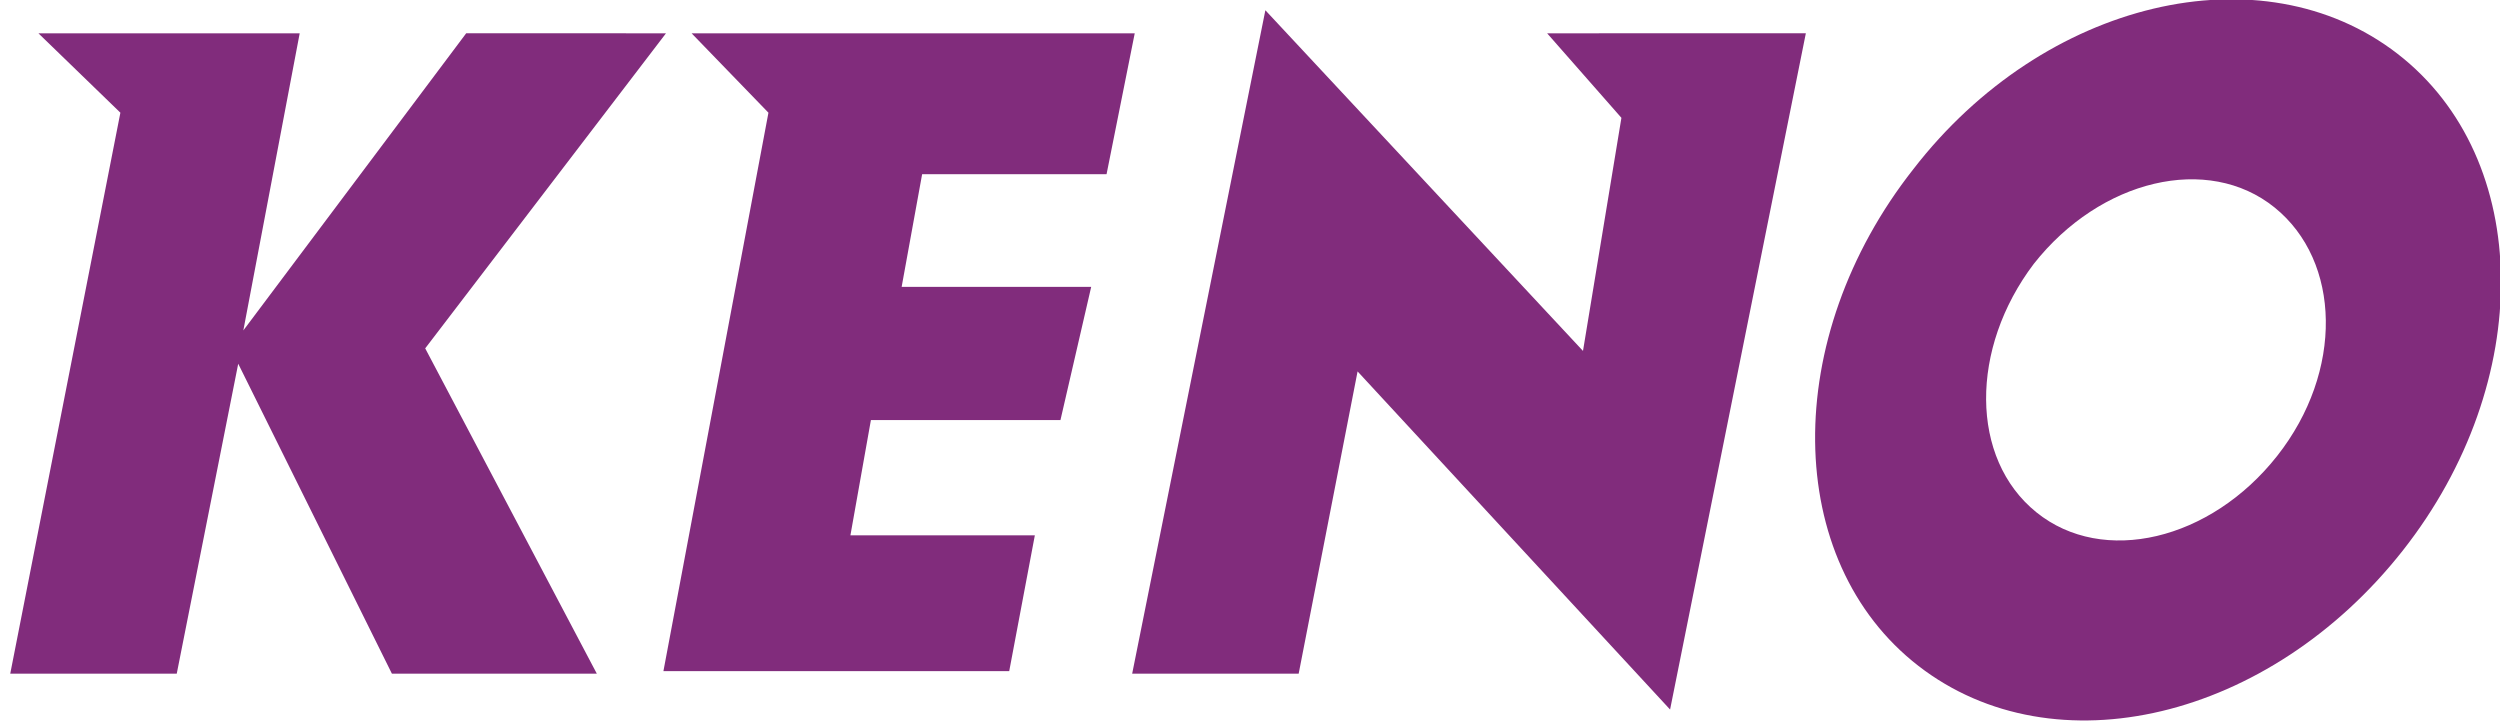 <svg version="1.1" id="Ebene_1" xmlns="http://www.w3.org/2000/svg" x="0" y="0" viewBox="0 0 97.6 28.2" xml:space="preserve"><path id="Fill-1" d="M74.7 6.6c-5.2 6.6-5.1 15.3.2 19.4 5.3 4.1 13.7 2.1 18.9-4.5s5.1-15.3-.2-19.4S79.8 0 74.7 6.6zm4.7 3.7C82 7 86.2 6 88.8 8.1s2.7 6.4.1 9.7-6.8 4.3-9.4 2.2-2.6-6.4-.1-9.7zM49.4.4l-5.2 25.9h6.5L53 14.5l12.2 13.2 5.3-26.4H60.4l2.9 3.3-1.5 9.1L49.4.4zM27 1.3l3 3.1-4.1 21.8h13.5l1-5.3h-7.2l.8-4.5h7.4l1.2-5.2h-7.4l.8-4.4h7.2l1.1-5.5H27zm-25.5 0h10.2L9.5 12.9l8.7-11.6H26l-9.4 12.3 6.7 12.7h-8l-6-12.1-2.4 12.1H.4L4.7 4.4 1.5 1.3z" fill="#812c7c"/></svg>